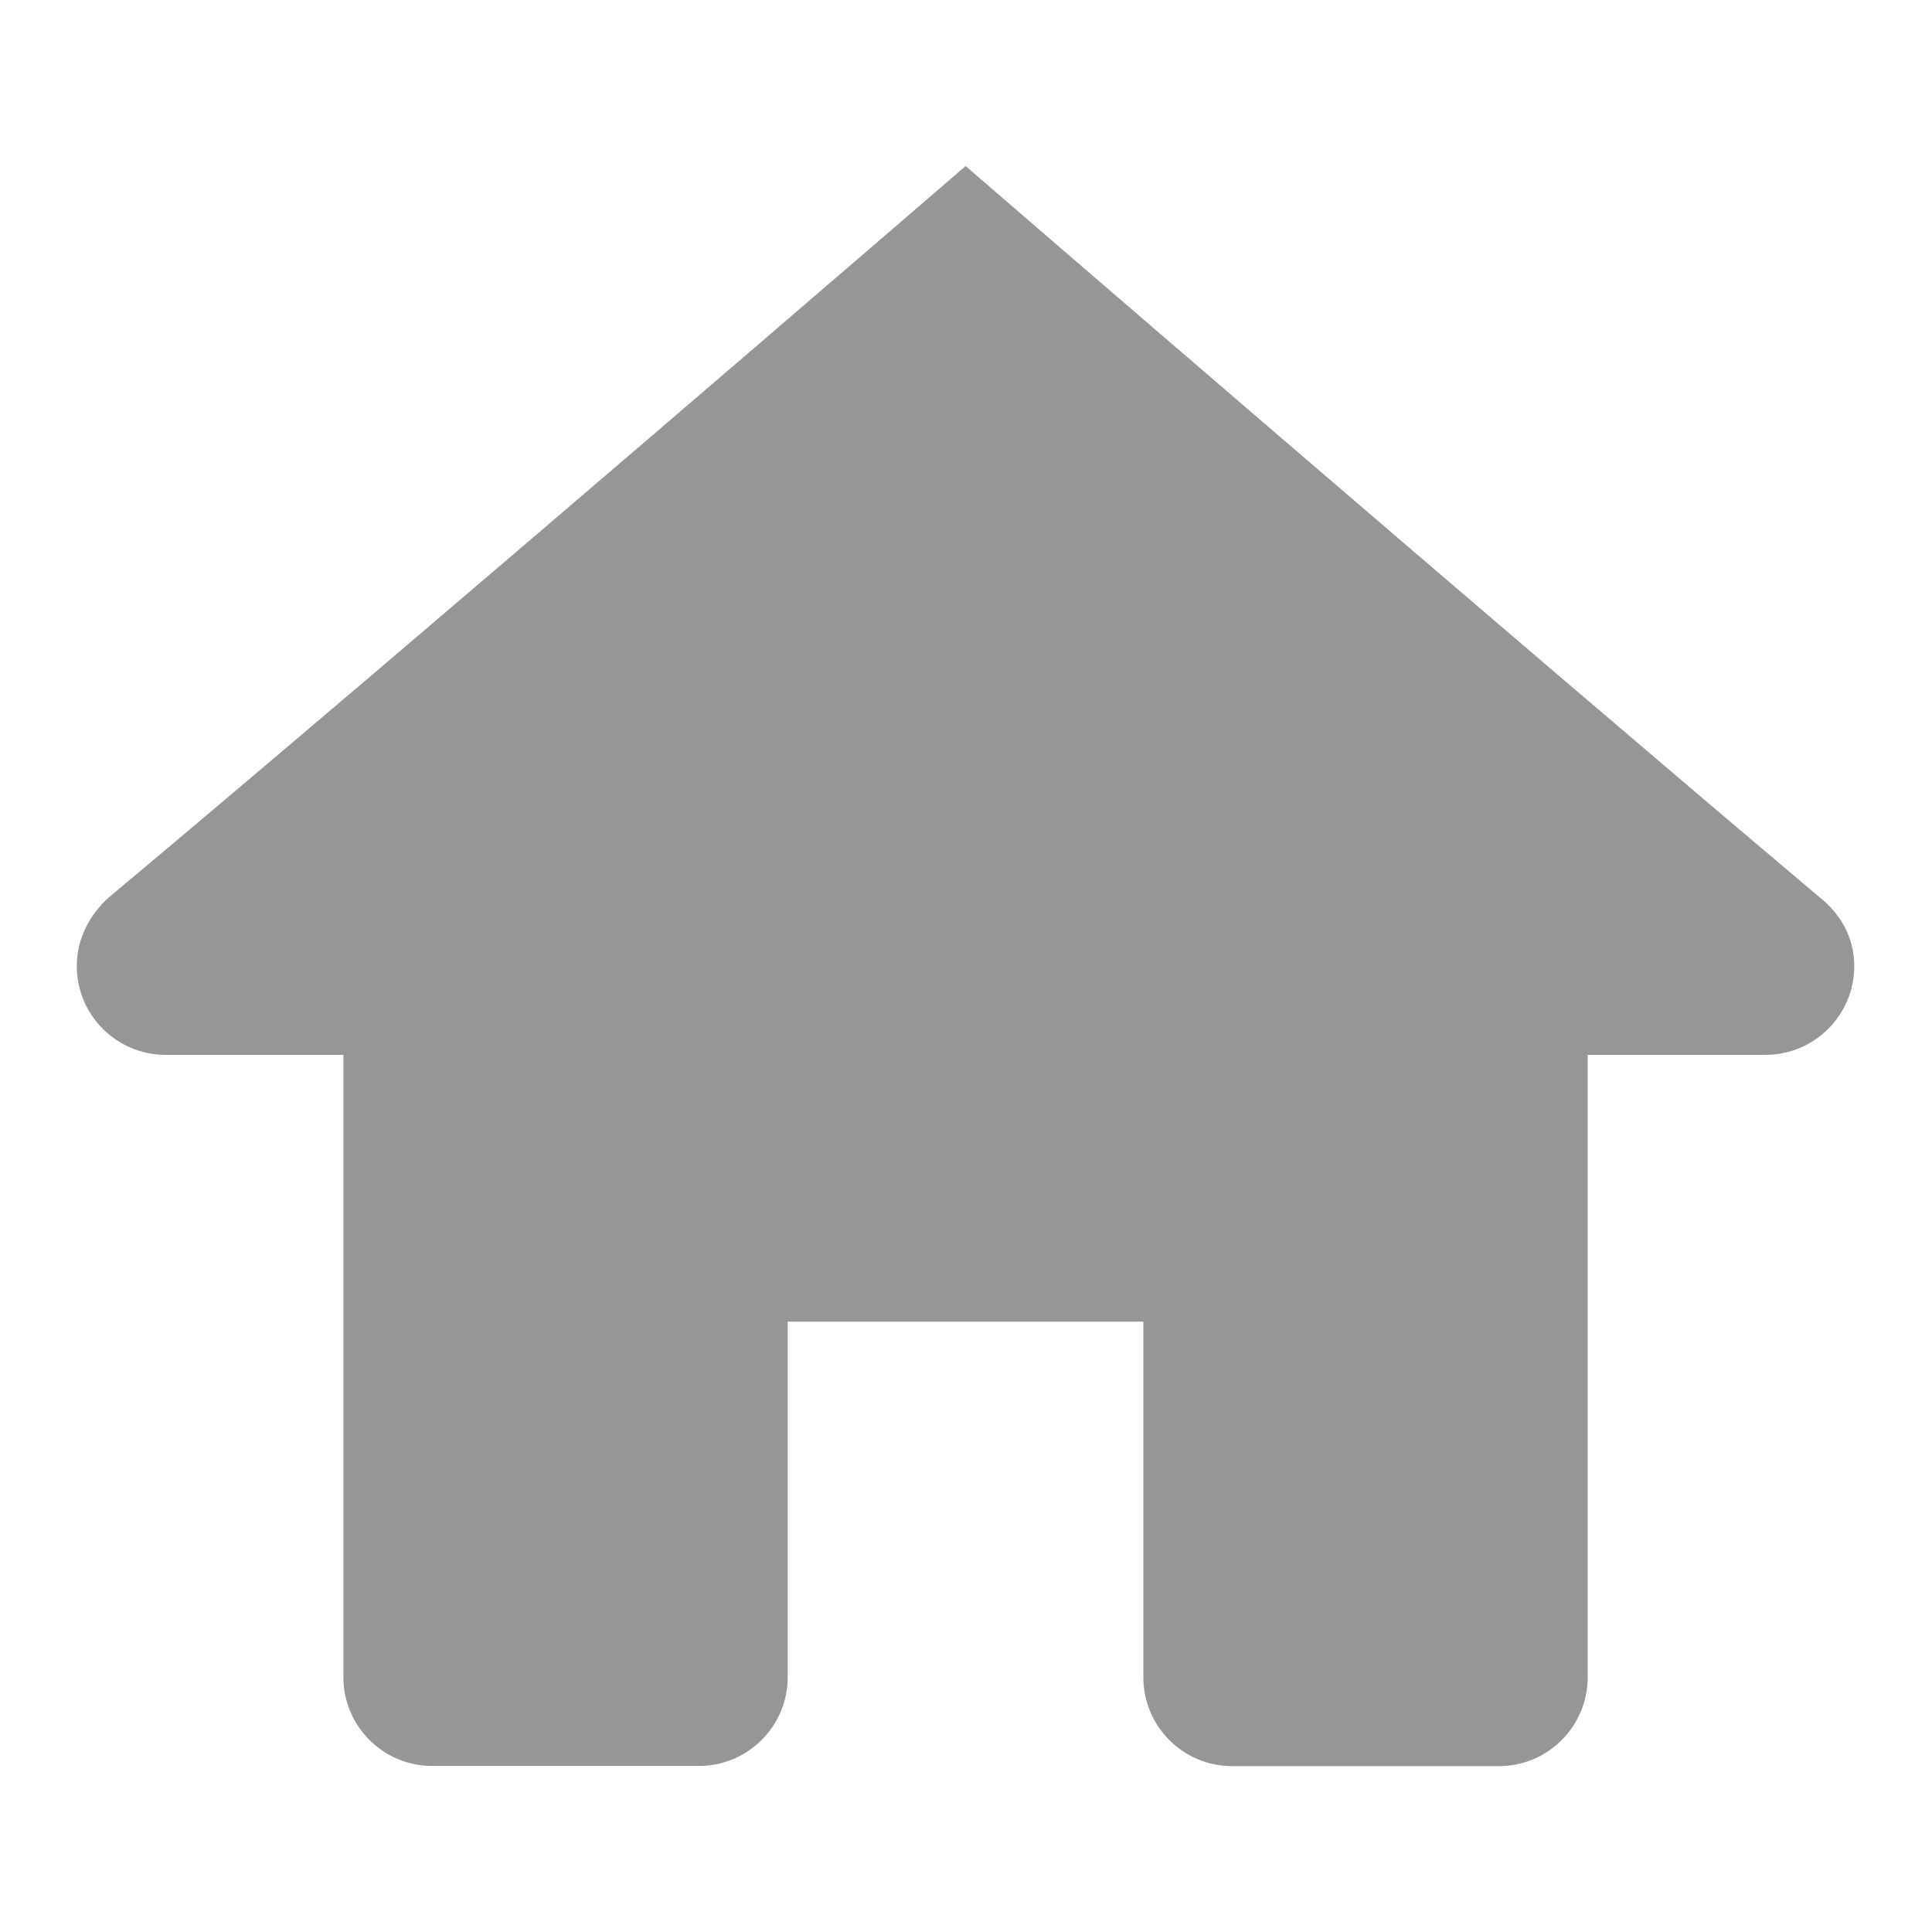 <?xml version="1.0" standalone="no"?>
<!DOCTYPE svg PUBLIC "-//W3C//DTD SVG 1.1//EN" "http://www.w3.org/Graphics/SVG/1.1/DTD/svg11.dtd"><svg t="1631150245074"
    class="icon" viewBox="0 0 1024 1024" version="1.1" xmlns="http://www.w3.org/2000/svg" p-id="17122"
    xmlns:xlink="http://www.w3.org/1999/xlink" width="64" height="64">
    <defs>
        <style type="text/css"></style>
    </defs>
    <path
        d="M511.8 88S220.3 339.6 57.5 475.8c-9.6 8.7-16.8 21.3-16.8 36.2 0 26 21.1 47.1 47.1 47.1H182v329.8c0 26 21.1 47.1 47.1 47.1h141.3c26 0 47.1-21.1 47.1-47.1V700.5H606V889c0 26 21.1 47.1 47.1 47.1h141.3c26 0 47.1-21.1 47.1-47.1V559.1h94.2c26 0 47.1-21.1 47.1-47.1 0-14.9-7.2-27.5-18.1-36.2C803.1 339.6 511.7 88 511.8 88z m0 0"
        fill="#969696" p-id="17123"></path>
</svg>